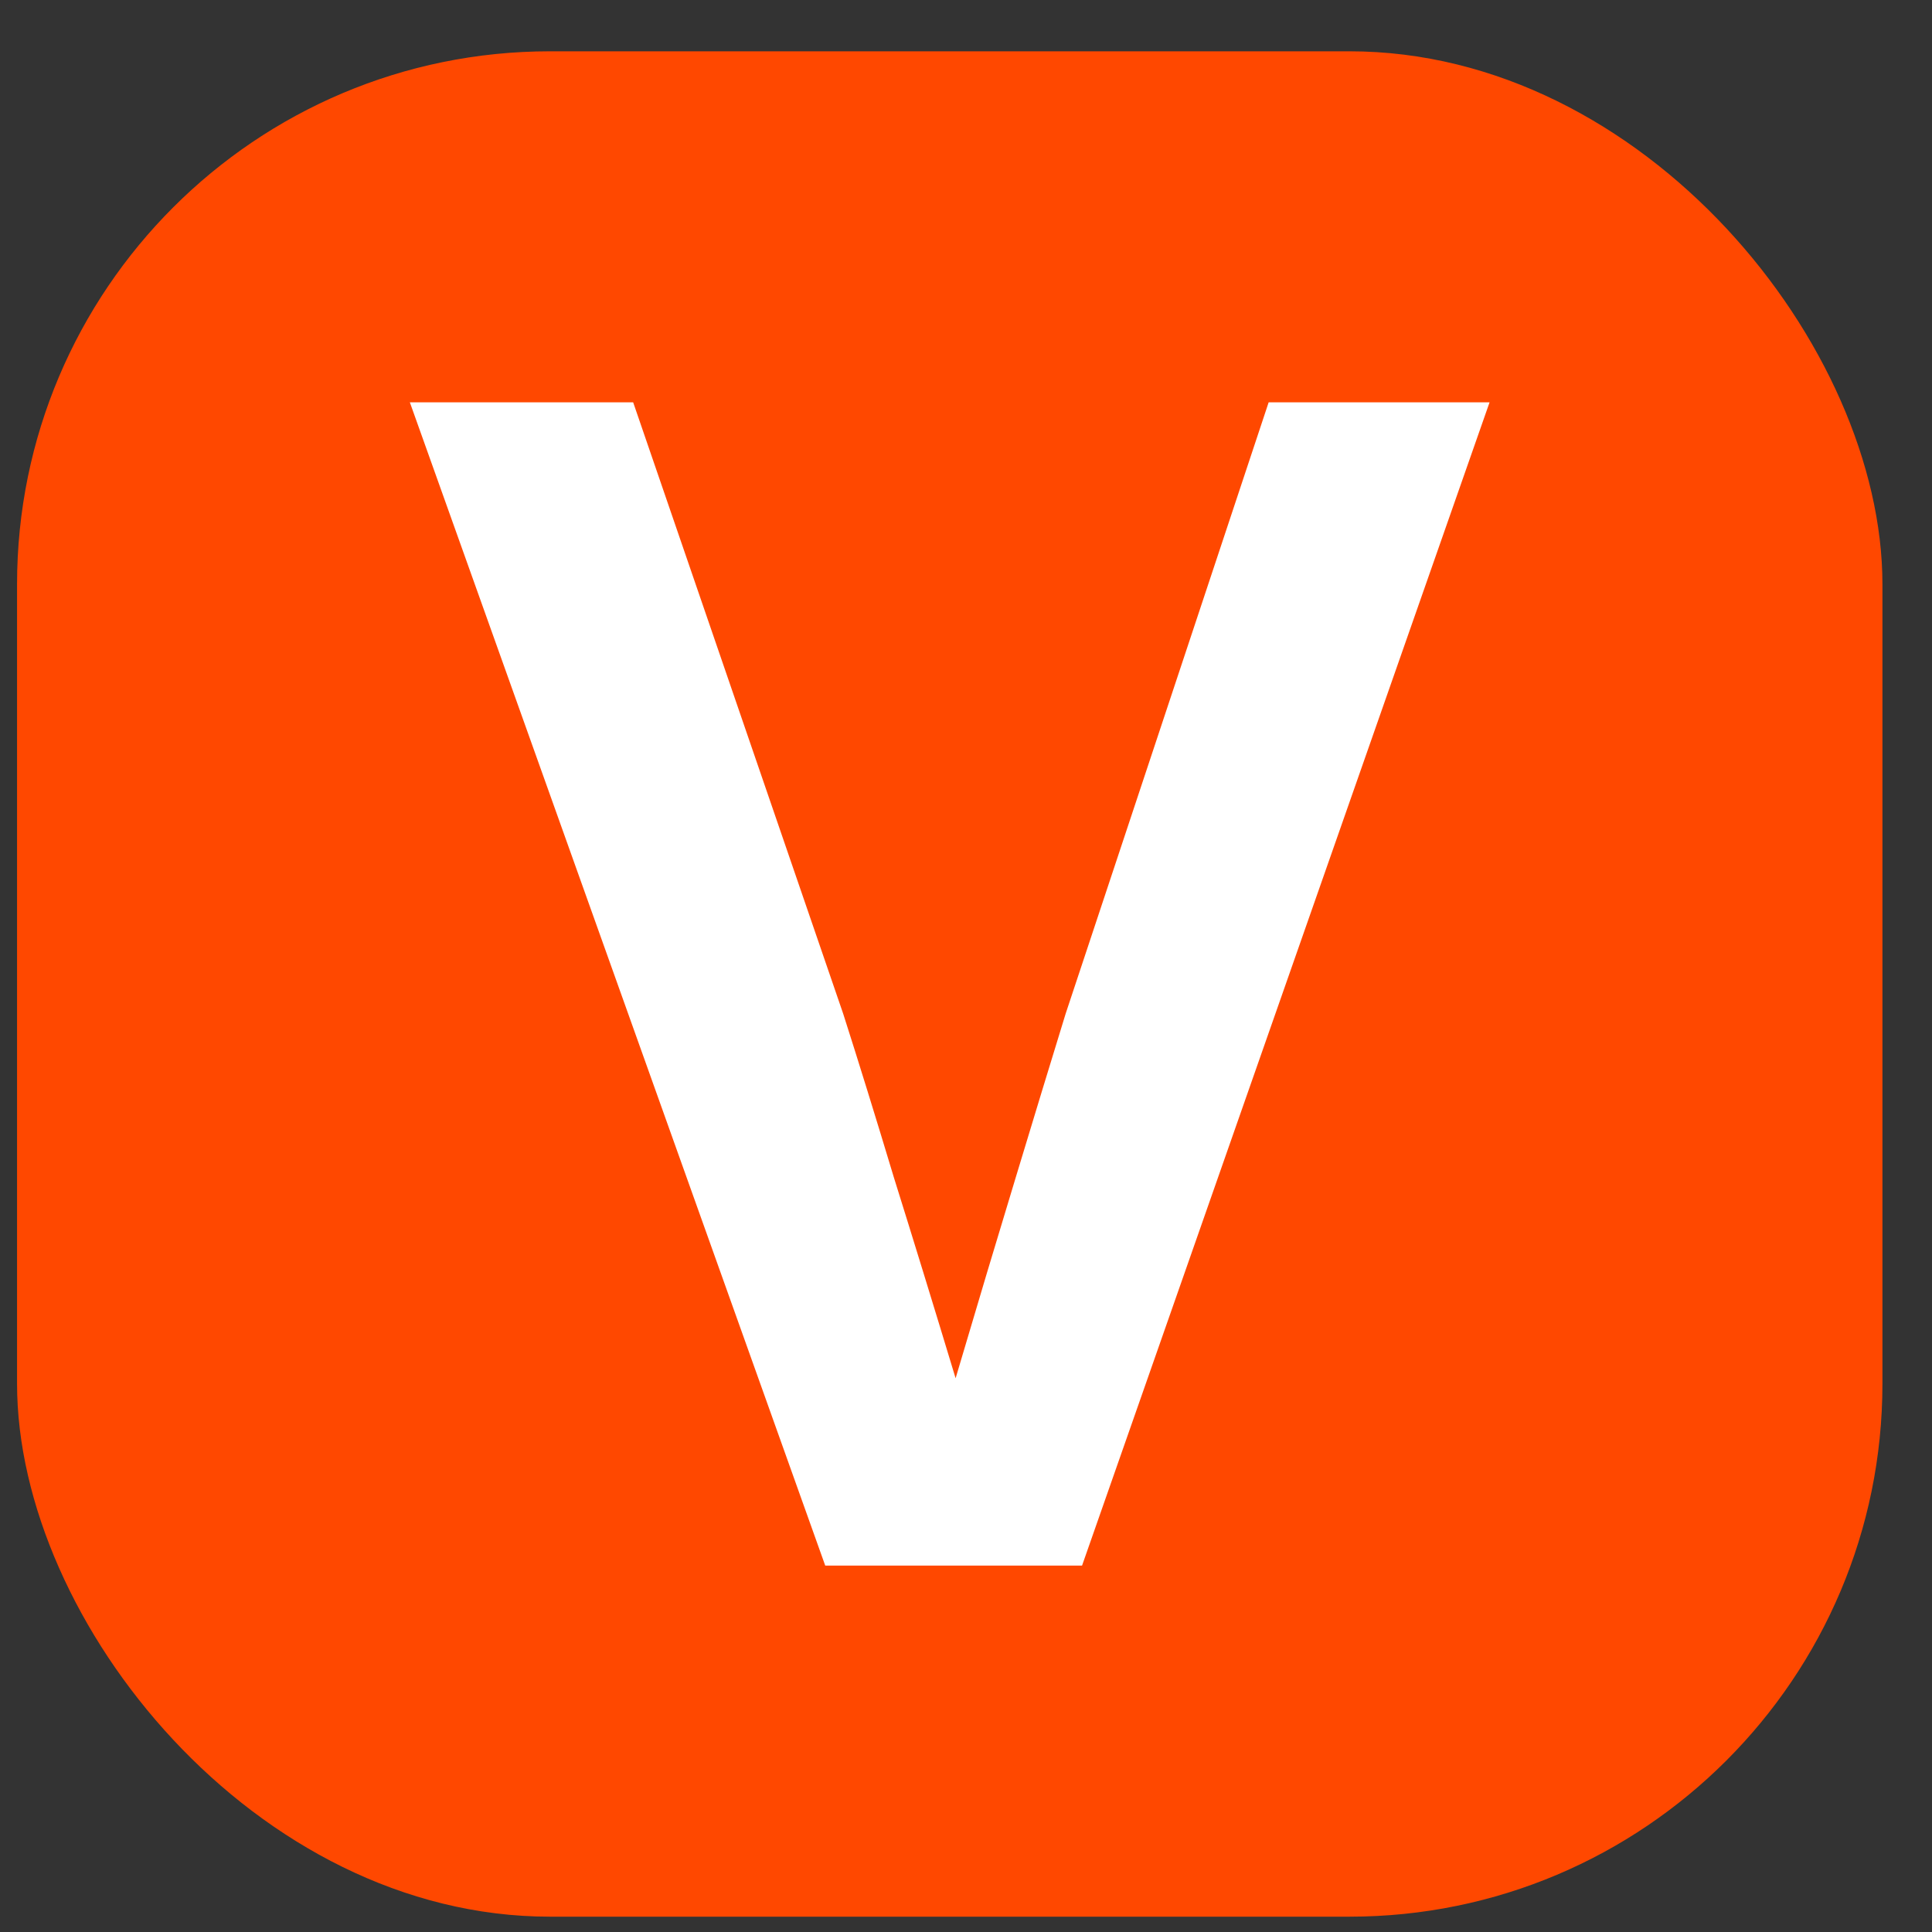 <svg width="29" height="29" viewBox="0 0 29 29" fill="none" xmlns="http://www.w3.org/2000/svg">
<rect x="0" y="0" width="29" height="29" fill="#333333" stroke="none"/>
<rect x="0.256" y="0.77" width="28" height="28" rx="8" fill="#FF4800"/>
<path d="M12.387 23.5L6.152 6.039H9.504L12.656 15.215C12.891 15.949 13.145 16.77 13.418 17.676C13.699 18.574 14.008 19.578 14.344 20.688C14.672 19.578 14.973 18.574 15.246 17.676C15.52 16.77 15.77 15.949 15.996 15.215L19.043 6.039H22.359L16.242 23.5H12.387Z" fill="white"/>
</svg>
